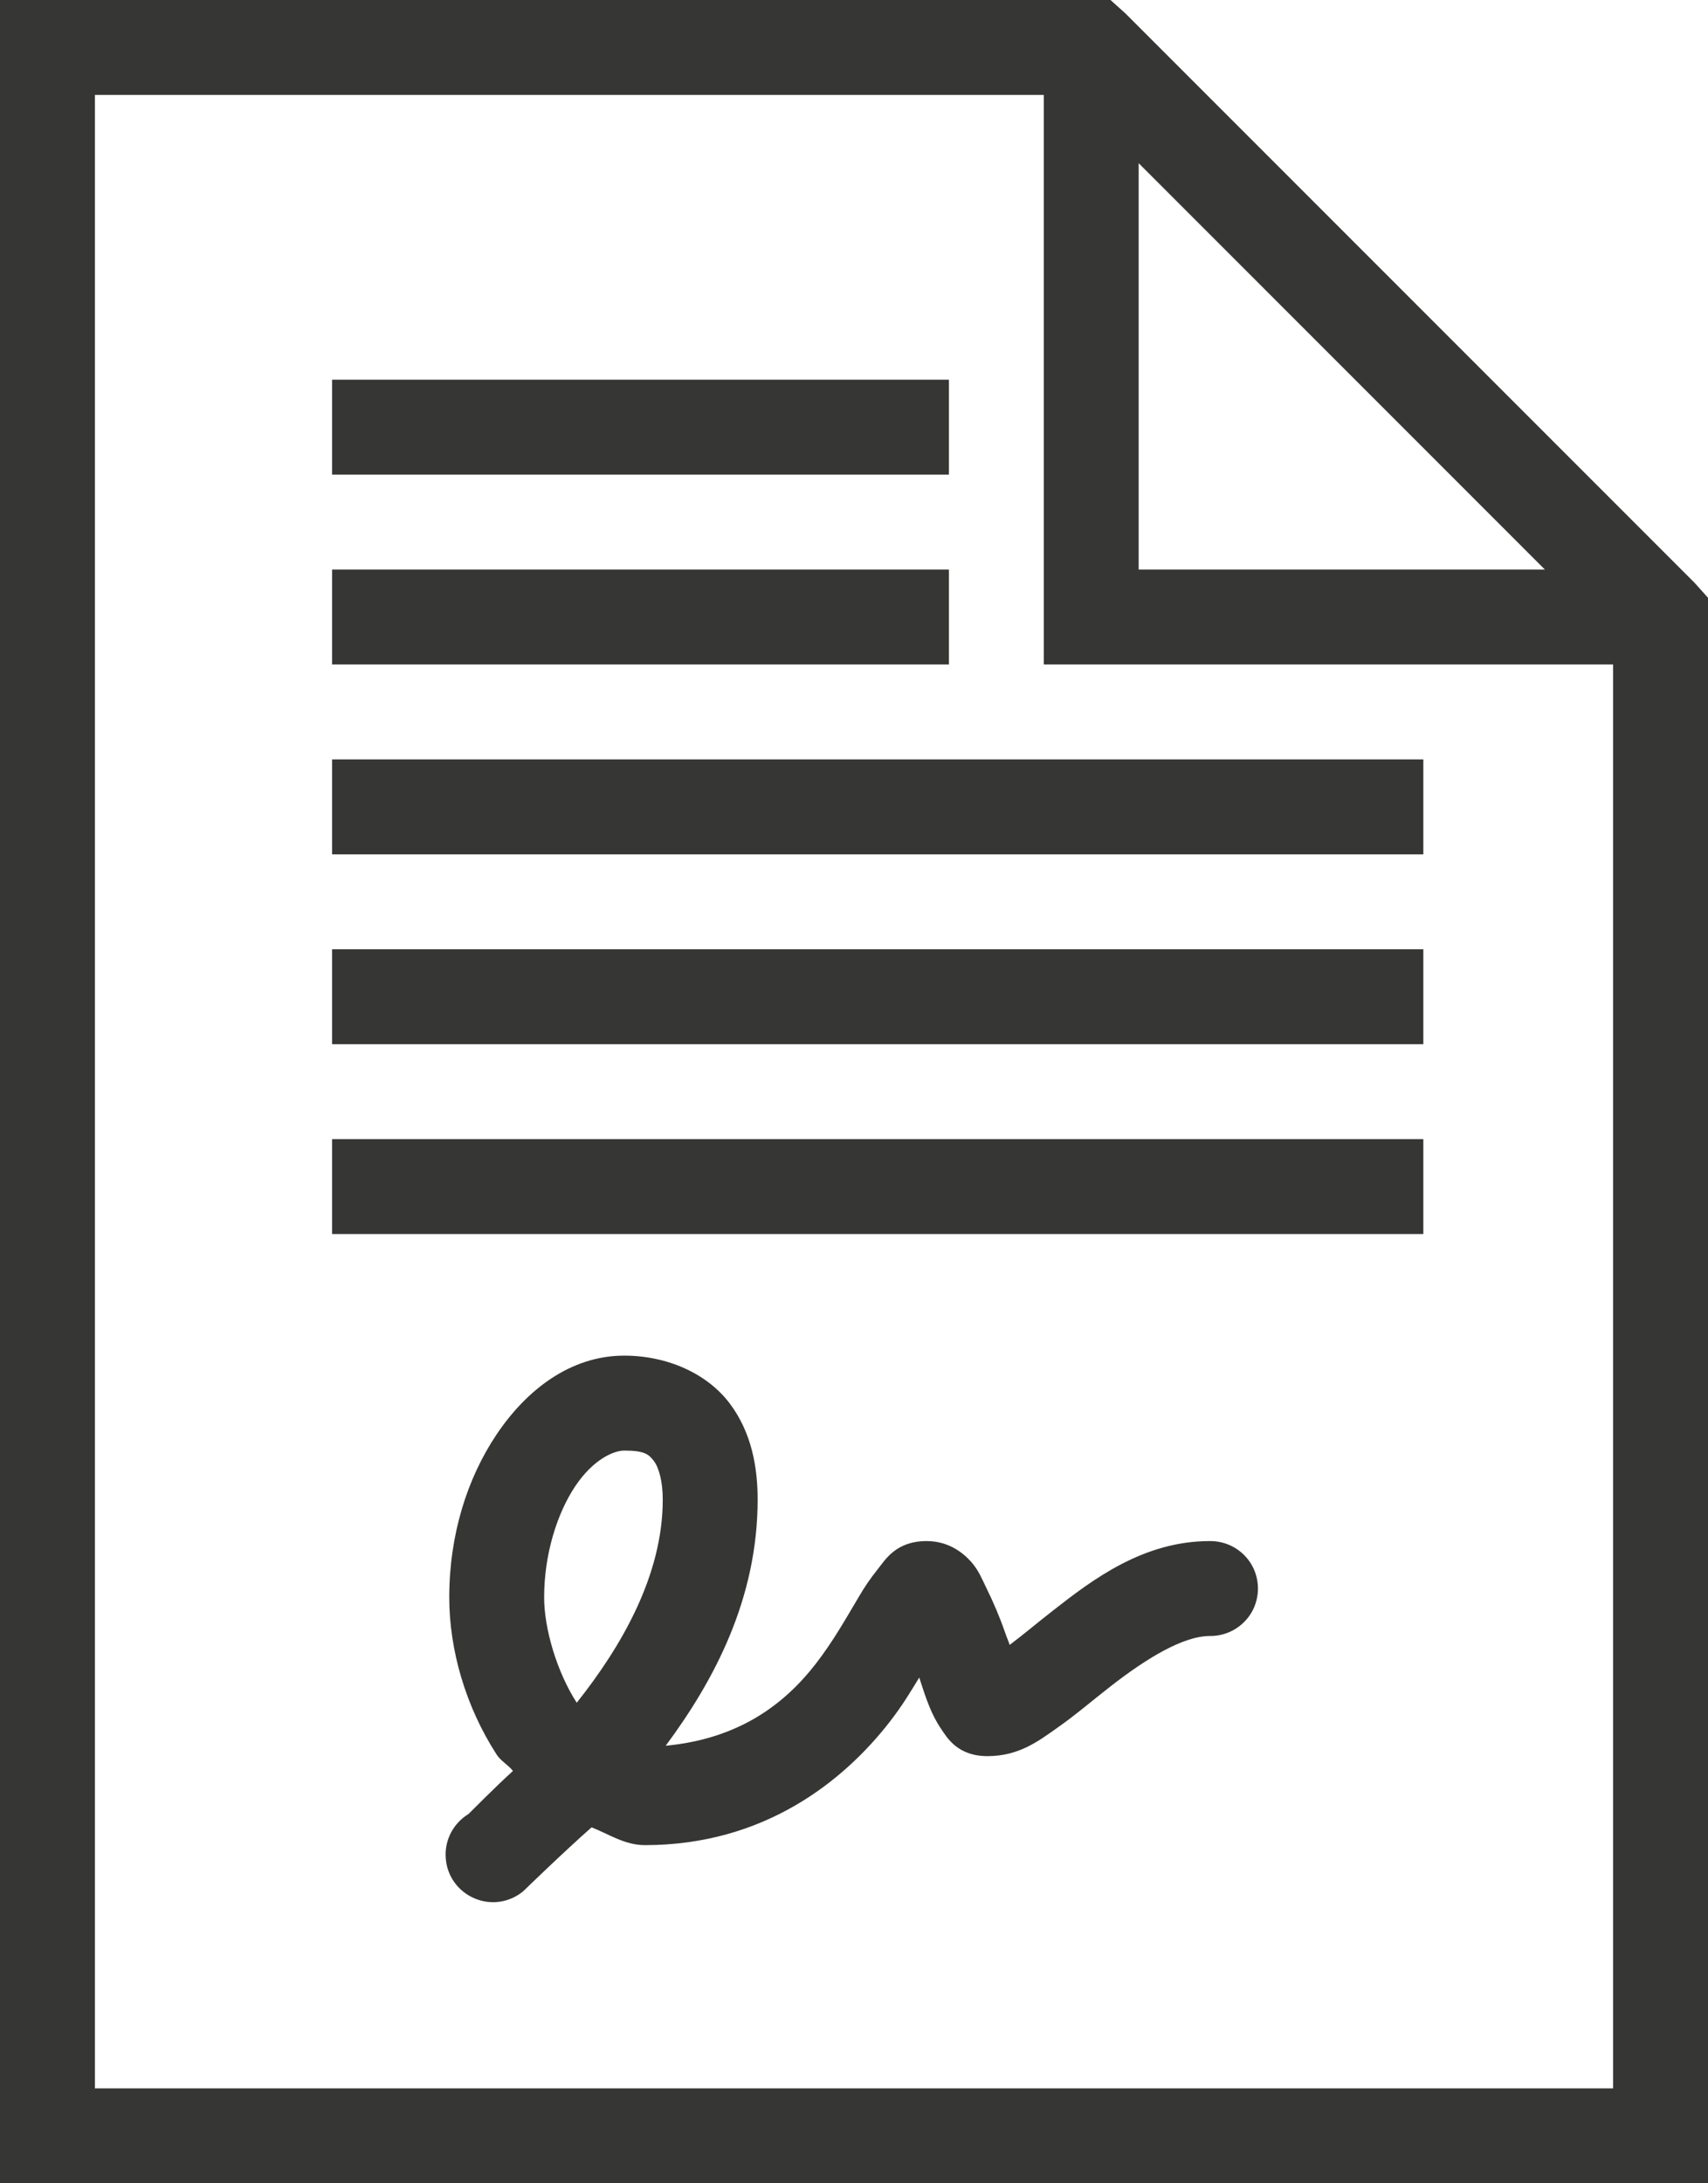 <?xml version="1.0" encoding="UTF-8"?>
<svg width="36px" height="46px" viewBox="0 0 36 46" version="1.1" xmlns="http://www.w3.org/2000/svg" xmlns:xlink="http://www.w3.org/1999/xlink">
    <!-- Generator: sketchtool 52.2 (67145) - http://www.bohemiancoding.com/sketch -->
    <title>75F62F73-A2A2-425A-8914-61E27E6A6784</title>
    <desc>Created with sketchtool.</desc>
    <g id="Main" stroke="none" stroke-width="1" fill="none" fill-rule="evenodd">
        <g id="business__for-partners" transform="translate(-767, -1477)" fill="#363634" fill-rule="nonzero">
            <g id="experiment-path" transform="translate(0, 1230)">
                <g id="experiment__step-icon" transform="translate(735, 220)">
                    <g id="icons-/-icon--signed-agreement" transform="translate(32, 27)">
                        <path d="M0,0 L0,46 L36,46 L36,12.594 L35.719,12.281 L23.719,0.281 L23.406,0 L0,0 Z M2,2 L22,2 L22,14 L34,14 L34,44 L2,44 L2,2 Z M24,3.438 L32.562,12 L24,12 L24,3.438 Z M7,8 L7,10 L20,10 L20,8 L7,8 Z M7,12 L7,14 L20,14 L20,12 L7,12 Z M7,16 L7,18 L30,18 L30,16 L7,16 Z M7,20 L7,22 L30,22 L30,20 L7,20 Z M7,24 L7,26 L30,26 L30,24 L7,24 Z M13.156,28.562 C12.02,28.562 11.094,29.289 10.469,30.219 C9.844,31.148 9.469,32.344 9.469,33.656 C9.469,34.758 9.812,35.953 10.469,36.969 C10.555,37.102 10.711,37.184 10.812,37.312 C10.488,37.602 9.875,38.219 9.875,38.219 C9.555,38.414 9.367,38.77 9.395,39.145 C9.418,39.52 9.652,39.848 10,39.996 C10.344,40.145 10.742,40.086 11.031,39.844 C11.031,39.844 11.871,39.027 12.469,38.5 C12.836,38.645 13.168,38.875 13.594,38.875 C16.117,38.875 17.789,37.516 18.75,36.281 C19.031,35.918 19.184,35.656 19.375,35.344 C19.445,35.559 19.508,35.762 19.594,35.969 C19.656,36.117 19.727,36.266 19.844,36.438 C19.961,36.609 20.184,37 20.812,37 C21.48,37 21.891,36.68 22.281,36.406 C22.672,36.133 23.023,35.828 23.406,35.531 C24.172,34.934 24.941,34.469 25.5,34.469 C25.859,34.473 26.195,34.285 26.379,33.973 C26.559,33.66 26.559,33.277 26.379,32.965 C26.195,32.652 25.859,32.465 25.5,32.469 C24.094,32.469 23.027,33.281 22.188,33.938 C21.828,34.219 21.539,34.465 21.281,34.656 C21.25,34.562 21.223,34.508 21.188,34.406 C21.078,34.086 20.941,33.762 20.781,33.438 C20.699,33.273 20.629,33.086 20.469,32.906 C20.309,32.727 20.004,32.469 19.531,32.469 C18.883,32.469 18.66,32.863 18.5,33.062 C18.34,33.262 18.219,33.441 18.094,33.656 C17.84,34.082 17.559,34.586 17.188,35.062 C16.516,35.926 15.555,36.637 14.031,36.781 C15.059,35.398 15.969,33.676 15.969,31.594 C15.969,30.918 15.844,30.18 15.375,29.562 C14.906,28.945 14.074,28.562 13.156,28.562 Z M13.156,30.562 C13.594,30.562 13.676,30.645 13.781,30.781 C13.887,30.918 13.969,31.215 13.969,31.594 C13.969,33.188 13.102,34.684 12.156,35.875 C11.738,35.227 11.469,34.316 11.469,33.656 C11.469,32.738 11.746,31.879 12.125,31.312 C12.504,30.746 12.938,30.562 13.156,30.562 Z" id="Shape"></path>
                    </g>
                </g>
            </g>
        </g>
    </g>
</svg>